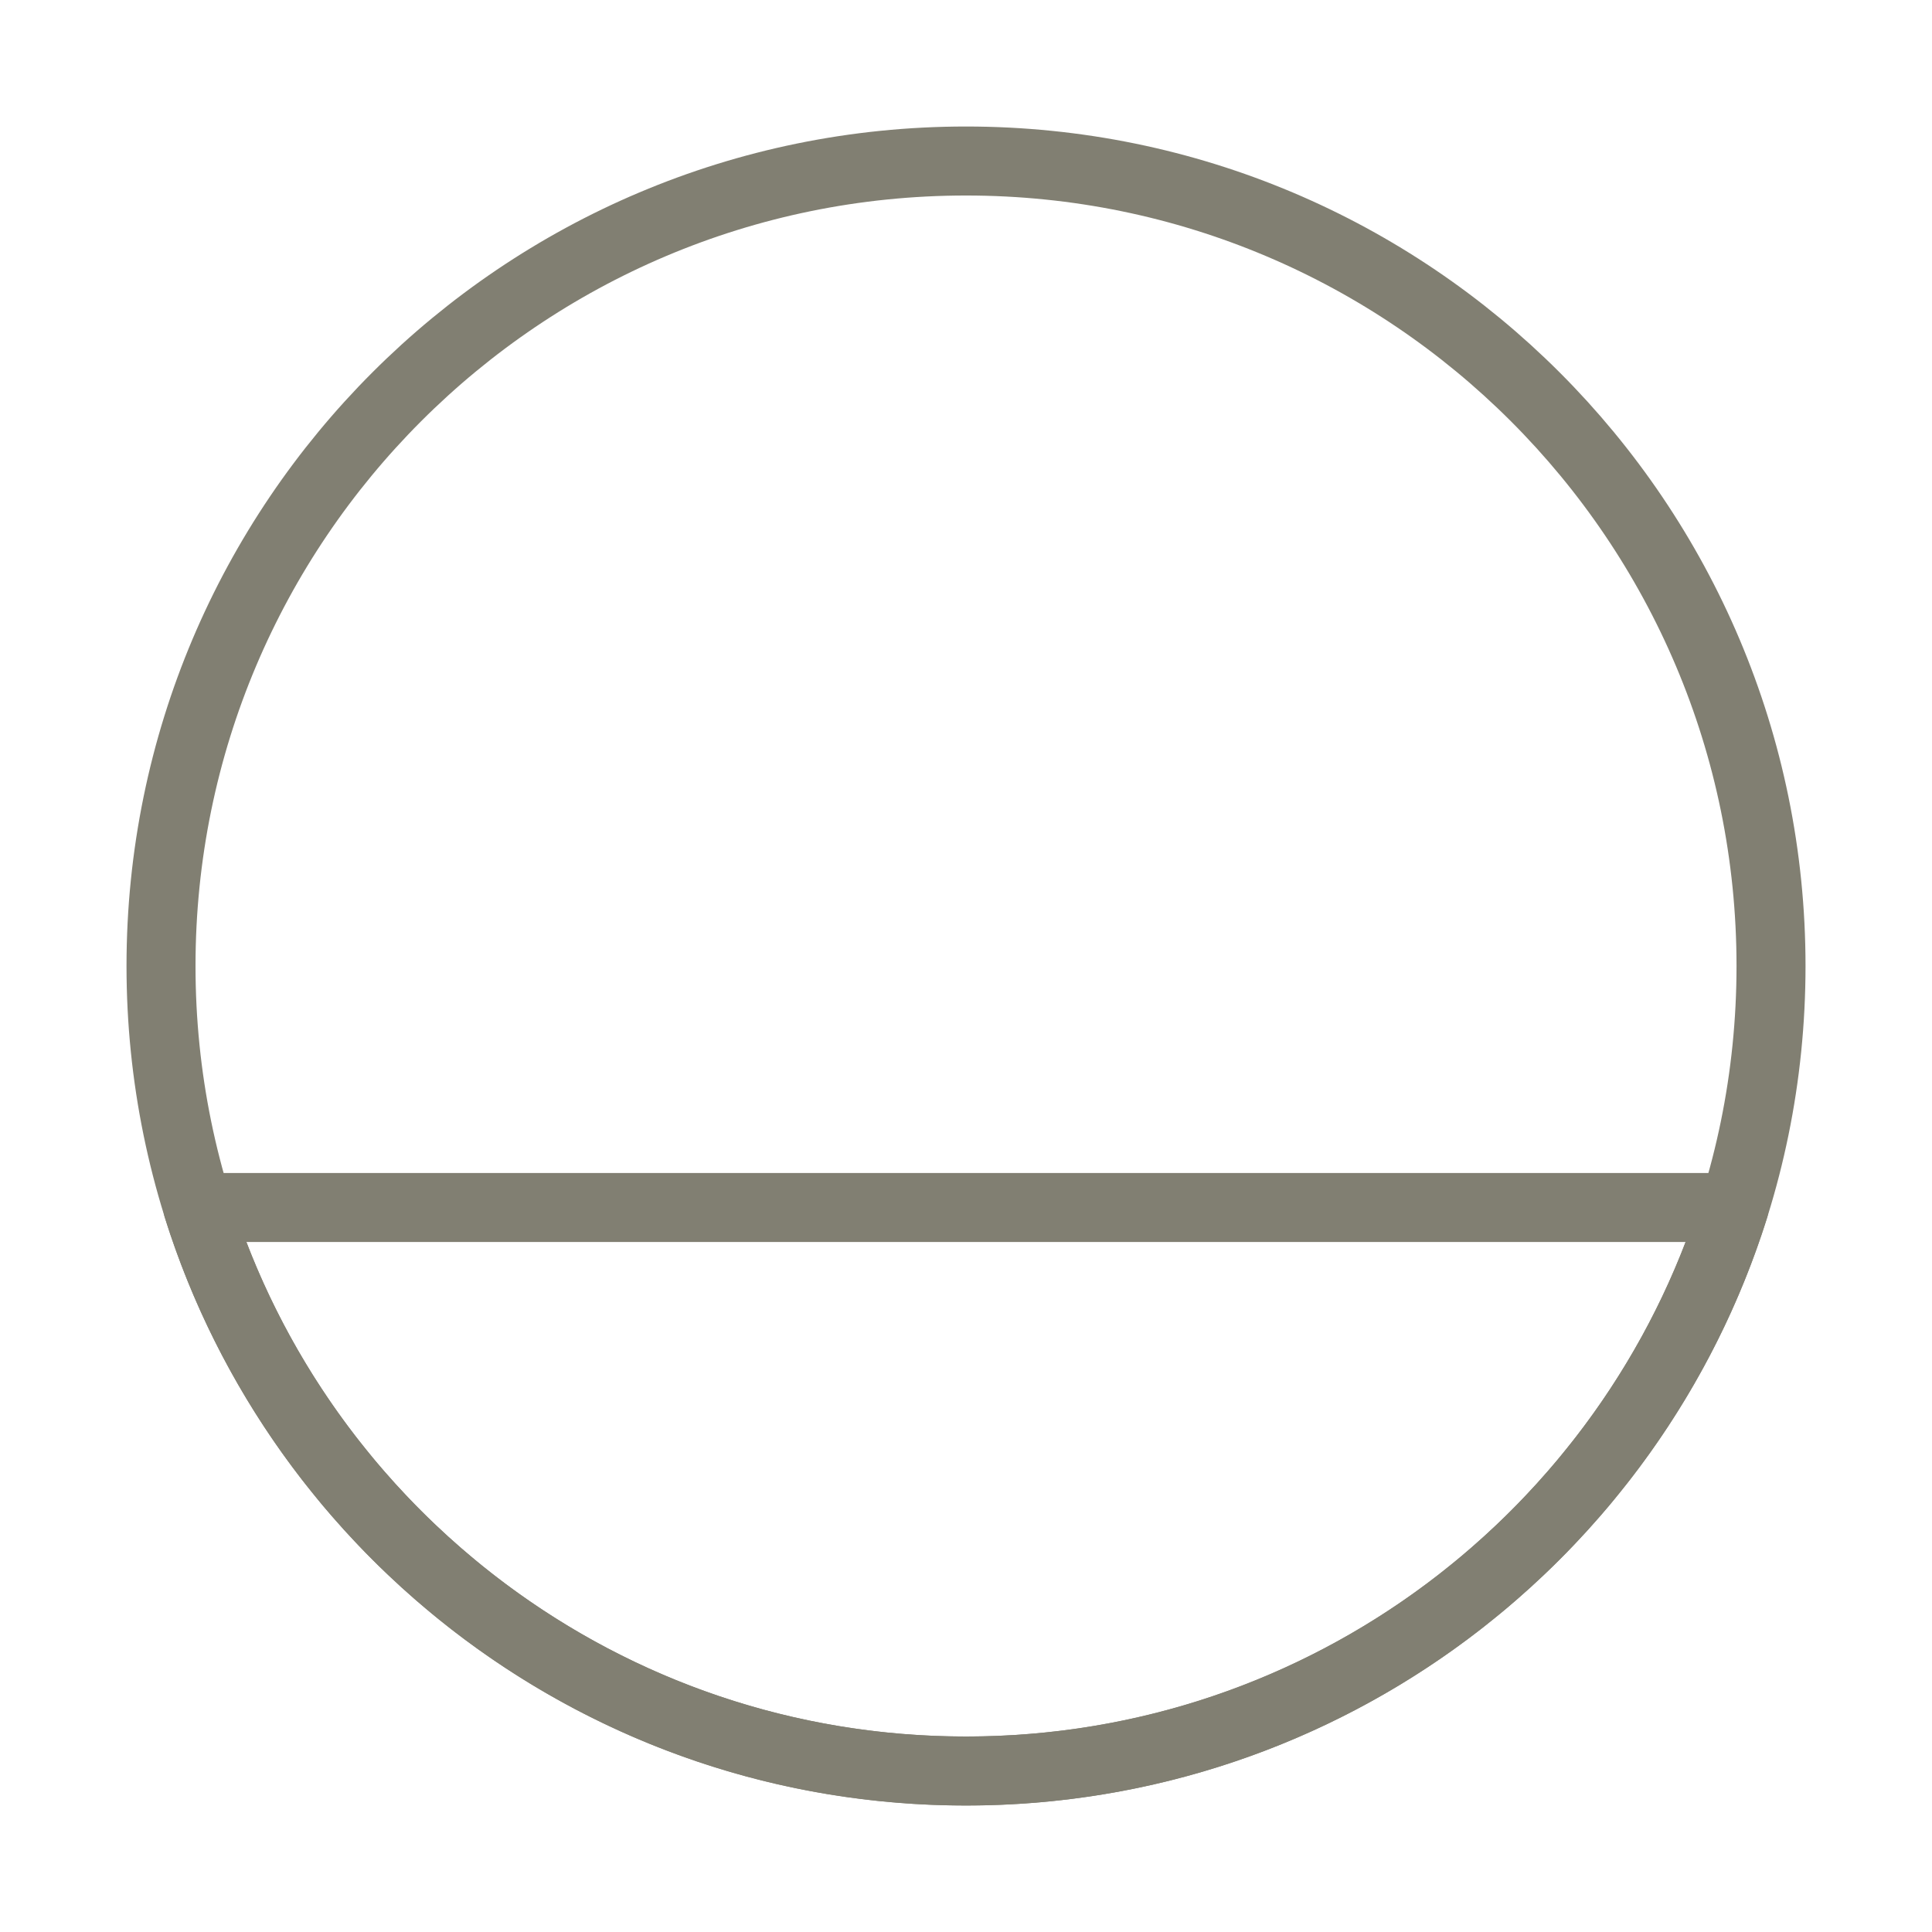 <?xml version="1.0" encoding="UTF-8"?> <svg xmlns="http://www.w3.org/2000/svg" width="56" height="56" viewBox="0 0 56 56" fill="none"><path d="M28 51.334C40.887 51.334 51.334 40.887 51.334 28C51.334 15.114 40.887 4.667 28 4.667C15.114 4.667 4.667 15.114 4.667 28C4.667 40.887 15.114 51.334 28 51.334Z" stroke="#817F72" stroke-width="2" stroke-linecap="round" stroke-linejoin="round"></path><path d="M28 51.333C38.447 51.333 47.291 44.467 50.265 35H5.734C8.708 44.467 17.552 51.333 28 51.333Z" stroke="#817F72" stroke-width="2" stroke-linecap="round" stroke-linejoin="round"></path></svg> 
